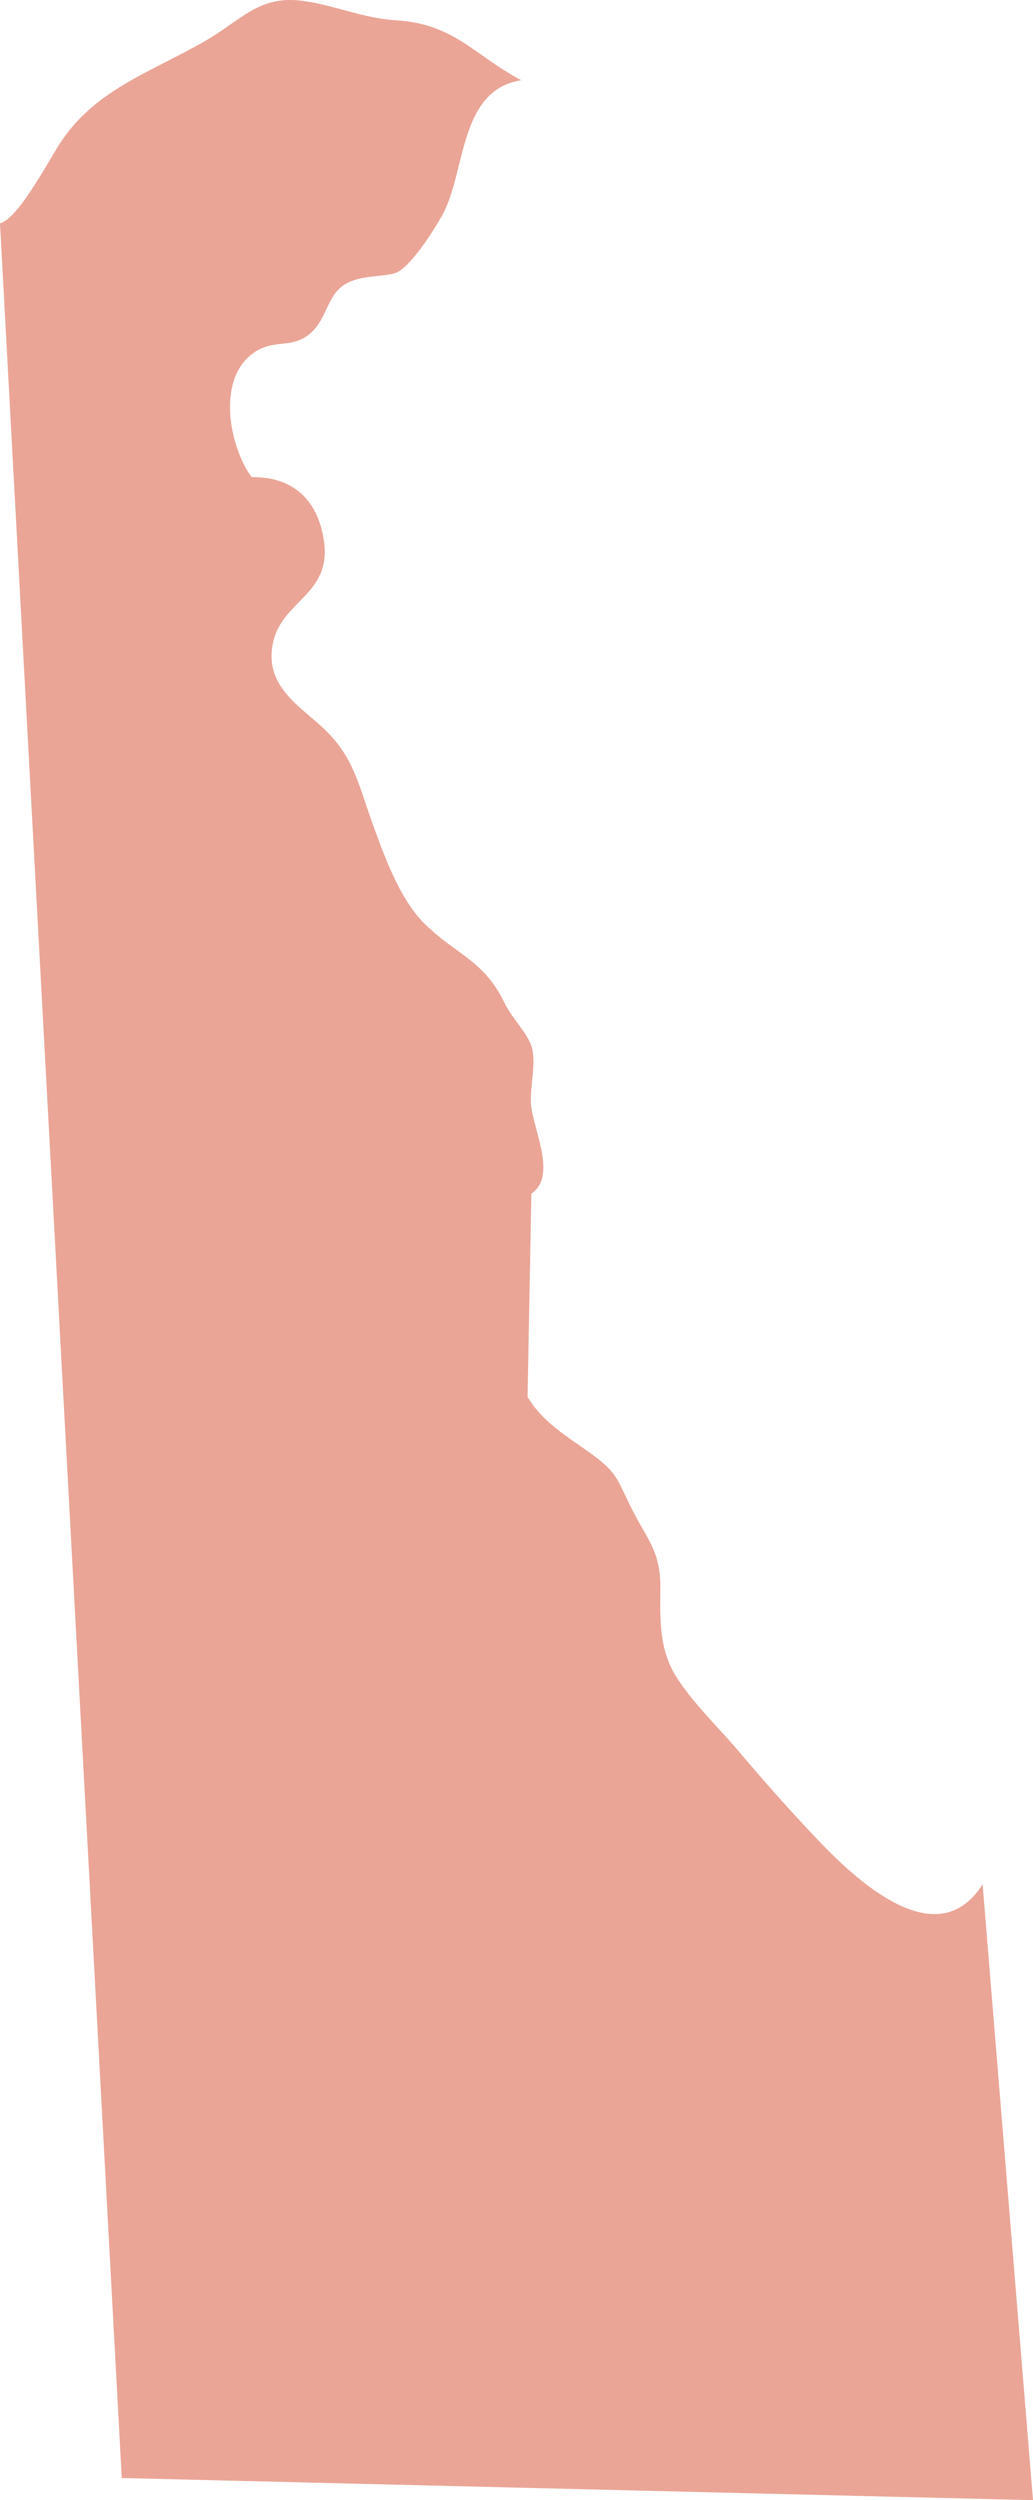 <svg width="31" height="75" viewBox="0 0 31 75" fill="none" xmlns="http://www.w3.org/2000/svg">
    <path d="M29.488 56.524L31 75L3.654 74.336L0 6.699C0.533 6.564 1.391 4.945 1.765 4.353C2.806 2.71 4.474 2.191 6.114 1.254C7.245 0.61 7.757 -0.151 9.082 0.026C10.044 0.154 10.888 0.548 11.871 0.607C13.649 0.714 14.241 1.672 15.642 2.406C13.746 2.707 13.992 5.194 13.261 6.474C12.995 6.945 12.4 7.882 11.957 8.148C11.611 8.352 10.684 8.179 10.182 8.66C9.822 9.003 9.764 9.553 9.39 9.926C8.798 10.514 8.29 10.134 7.643 10.563C6.477 11.338 6.878 13.389 7.549 14.313C8.802 14.296 9.535 15.001 9.719 16.209C9.968 17.855 8.435 18.007 8.186 19.315C7.954 20.529 8.874 21.097 9.636 21.782C10.584 22.636 10.736 23.459 11.154 24.632C11.511 25.625 11.985 26.964 12.736 27.704C13.69 28.645 14.514 28.794 15.14 30.084C15.361 30.541 15.804 30.959 15.946 31.378C16.116 31.886 15.884 32.62 15.939 33.156C16.015 33.924 16.721 35.283 15.946 35.809L15.832 41.901C16.278 42.666 17.046 43.108 17.714 43.589C18.579 44.209 18.517 44.409 19.012 45.364C19.448 46.208 19.821 46.561 19.818 47.63C19.811 48.581 19.773 49.46 20.288 50.29C20.762 51.054 21.572 51.829 22.167 52.535C22.918 53.421 23.772 54.389 24.558 55.209C25.63 56.33 28.107 58.717 29.488 56.524" fill="#EAA596"/>
</svg>
